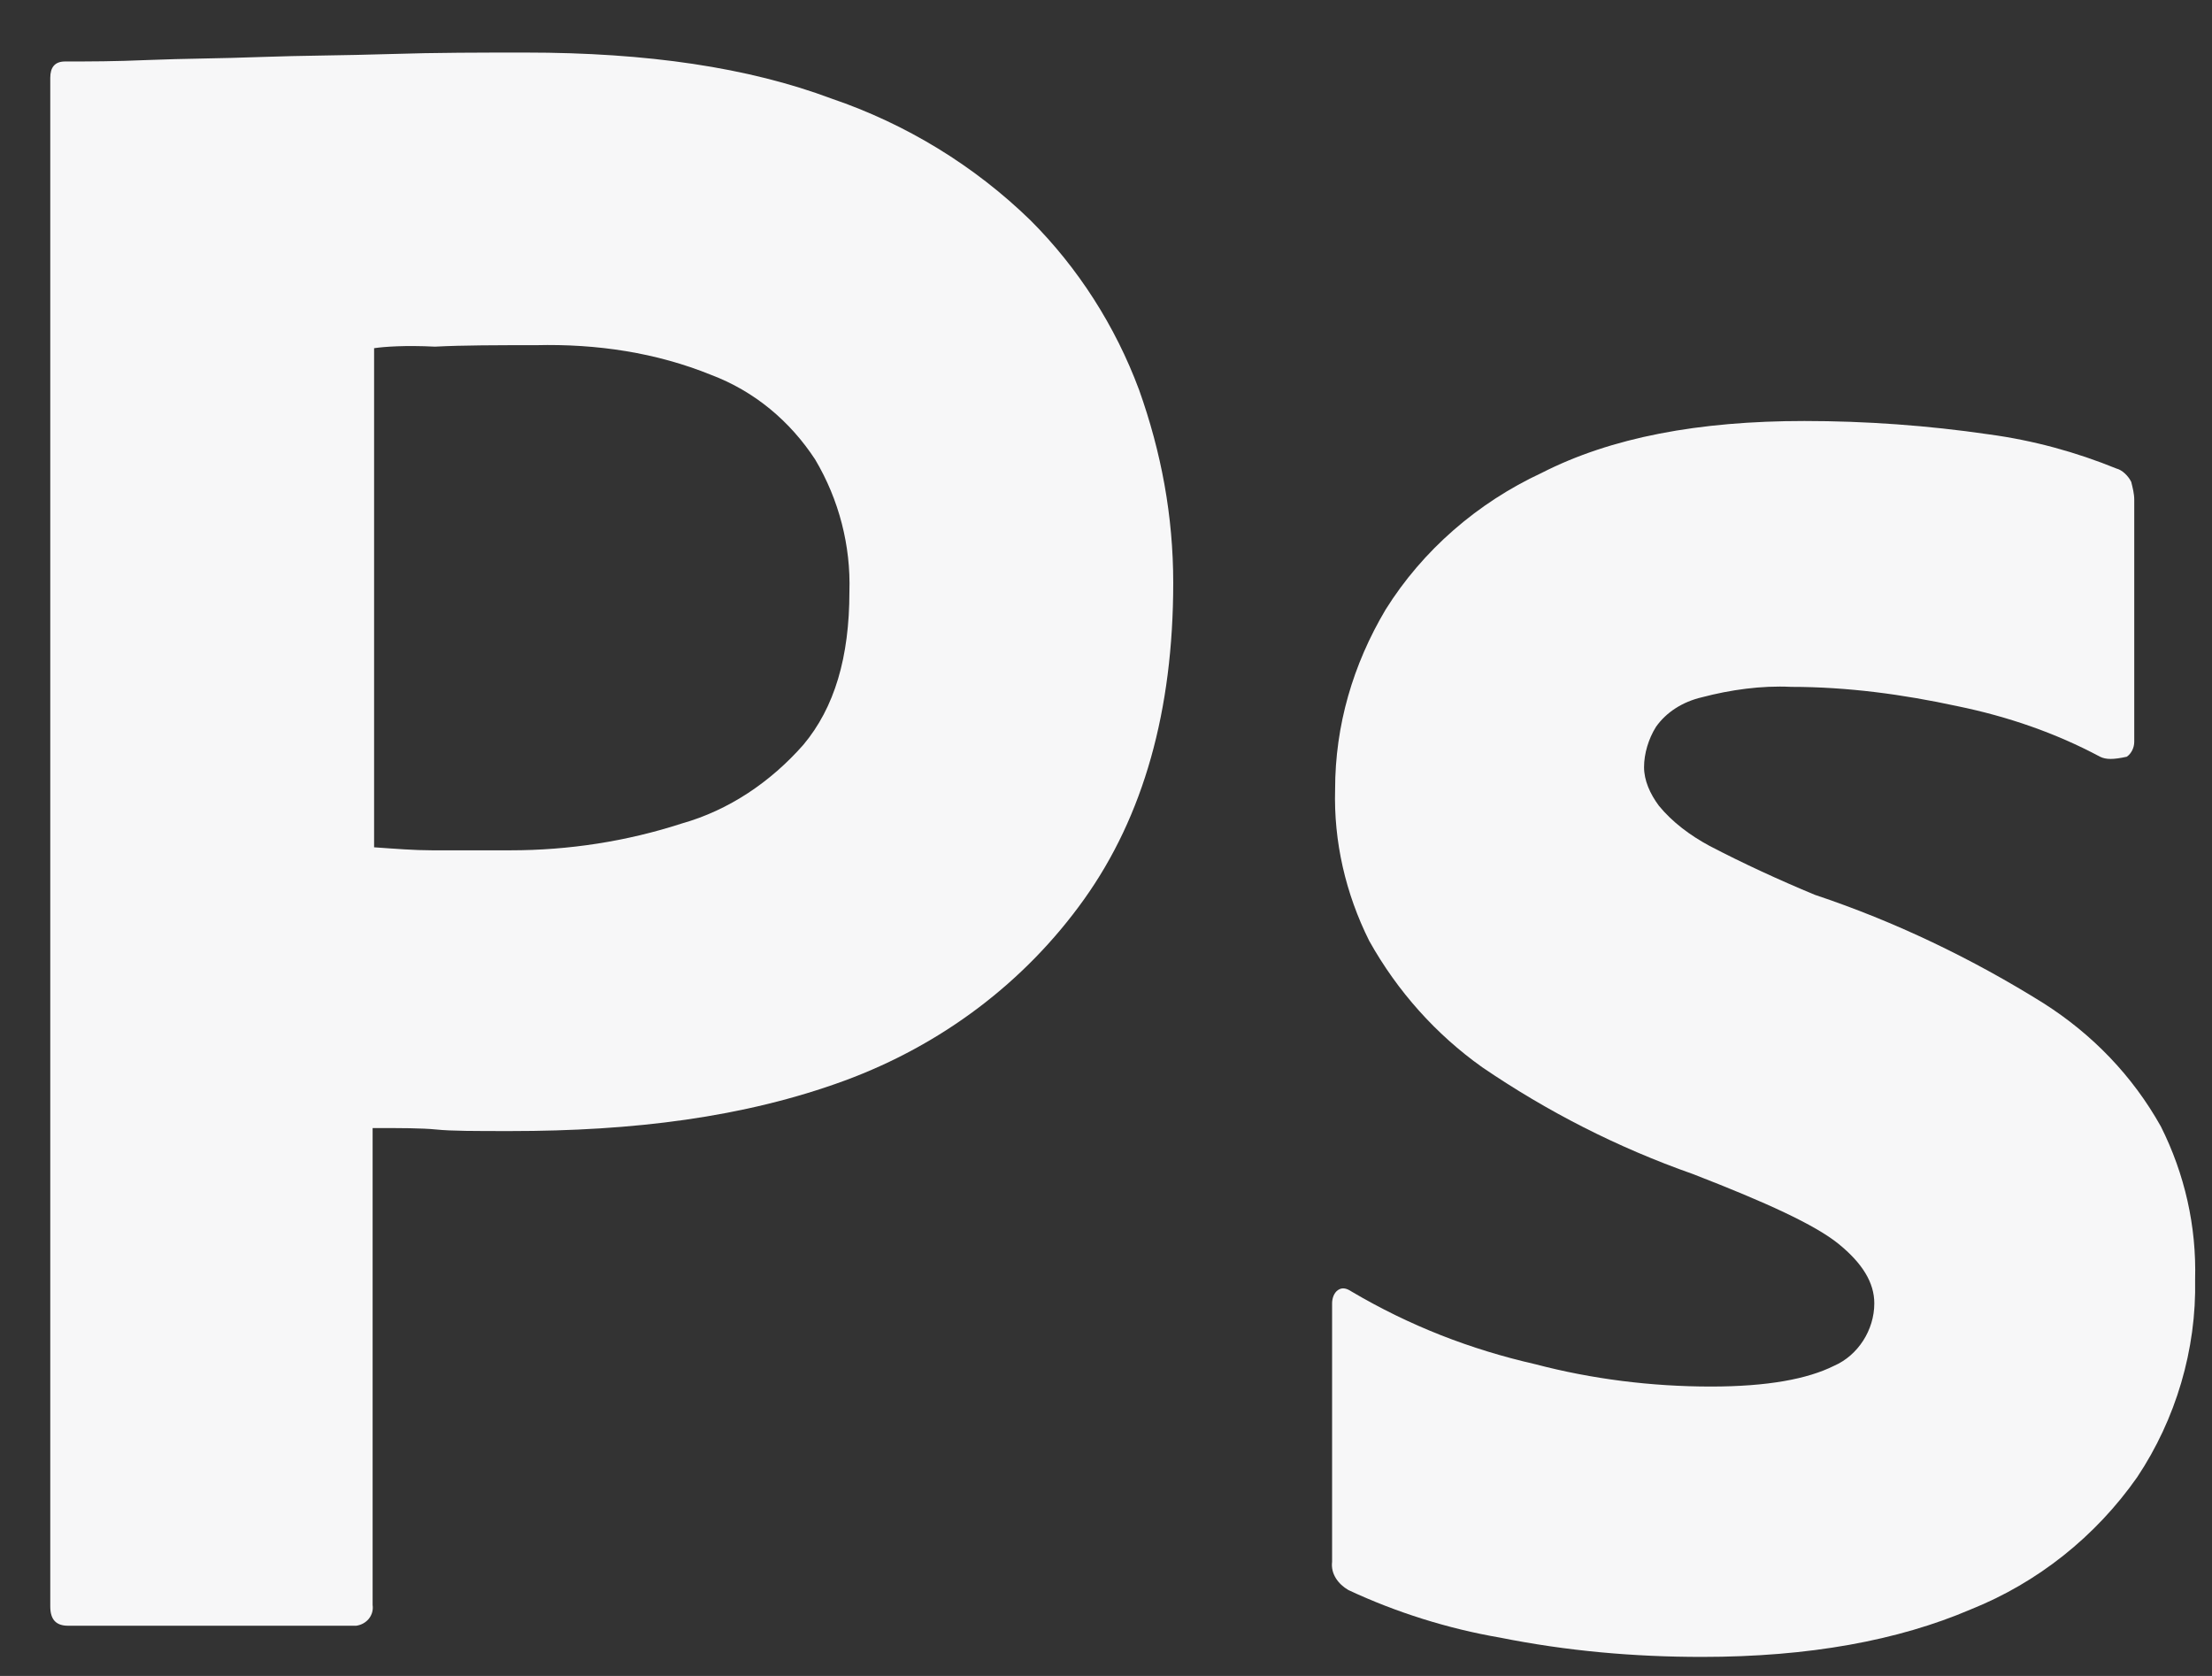 <svg width="33" height="25" viewBox="0 0 33 25" fill="none" xmlns="http://www.w3.org/2000/svg">
<rect x="0" y="0" width="33" height="25" fill="#333333" stroke="none"/>
<path d="M0.75 23.963V1.161C0.75 1.006 0.816 0.917 0.972 0.917C1.348 0.917 1.703 0.917 2.213 0.895C2.744 0.873 3.298 0.873 3.897 0.85C4.495 0.828 5.138 0.828 5.824 0.806C6.511 0.784 7.176 0.784 7.841 0.784C9.658 0.784 11.165 1.006 12.406 1.471C13.514 1.848 14.533 2.468 15.375 3.288C16.084 3.997 16.638 4.861 16.993 5.814C17.325 6.745 17.503 7.698 17.503 8.695C17.503 10.601 17.059 12.174 16.173 13.415C15.287 14.656 14.046 15.586 12.605 16.118C11.098 16.672 9.436 16.872 7.619 16.872C7.088 16.872 6.733 16.872 6.511 16.849C6.29 16.827 5.98 16.827 5.559 16.827V23.941C5.581 24.096 5.47 24.229 5.315 24.251C5.293 24.251 5.271 24.251 5.226 24.251H1.016C0.839 24.251 0.75 24.162 0.75 23.963ZM5.581 5.194V12.639C5.891 12.661 6.179 12.684 6.445 12.684H7.619C8.484 12.684 9.348 12.551 10.168 12.285C10.877 12.085 11.497 11.664 11.985 11.11C12.45 10.556 12.672 9.803 12.672 8.828C12.694 8.141 12.517 7.454 12.162 6.856C11.785 6.279 11.254 5.836 10.611 5.593C9.791 5.26 8.905 5.127 7.996 5.149C7.42 5.149 6.91 5.149 6.489 5.171C6.046 5.149 5.736 5.171 5.581 5.194Z" fill="#F7F7F8"/>
<path d="M31.33 11.288C30.665 10.933 29.956 10.689 29.203 10.534C28.383 10.357 27.563 10.246 26.721 10.246C26.277 10.224 25.812 10.29 25.391 10.401C25.103 10.468 24.859 10.623 24.704 10.844C24.593 11.022 24.527 11.243 24.527 11.443C24.527 11.642 24.616 11.841 24.748 12.019C24.948 12.263 25.214 12.462 25.502 12.617C26.012 12.883 26.543 13.127 27.075 13.348C28.272 13.747 29.424 14.301 30.488 14.966C31.219 15.431 31.817 16.052 32.238 16.805C32.593 17.514 32.77 18.29 32.748 19.088C32.77 20.129 32.46 21.171 31.884 22.035C31.263 22.921 30.399 23.608 29.402 24.007C28.316 24.472 26.987 24.716 25.391 24.716C24.372 24.716 23.375 24.628 22.377 24.428C21.602 24.295 20.826 24.051 20.117 23.719C19.962 23.63 19.851 23.475 19.873 23.298V19.442C19.873 19.376 19.896 19.287 19.962 19.243C20.029 19.198 20.095 19.221 20.162 19.265C21.026 19.775 21.934 20.129 22.909 20.351C23.751 20.572 24.638 20.683 25.524 20.683C26.366 20.683 26.964 20.572 27.363 20.373C27.718 20.218 27.962 19.841 27.962 19.442C27.962 19.132 27.784 18.844 27.43 18.556C27.075 18.268 26.344 17.935 25.258 17.514C24.128 17.116 23.087 16.584 22.111 15.919C21.425 15.431 20.848 14.789 20.427 14.035C20.073 13.326 19.896 12.551 19.918 11.775C19.918 10.822 20.184 9.914 20.671 9.094C21.225 8.207 22.045 7.498 22.998 7.055C24.039 6.523 25.347 6.28 26.92 6.28C27.829 6.28 28.759 6.346 29.668 6.479C30.333 6.568 30.975 6.745 31.574 6.989C31.662 7.011 31.751 7.099 31.795 7.188C31.817 7.277 31.84 7.365 31.84 7.454V11.066C31.84 11.155 31.795 11.243 31.729 11.288C31.529 11.332 31.419 11.332 31.33 11.288Z" fill="#F7F7F8"/>
</svg>
